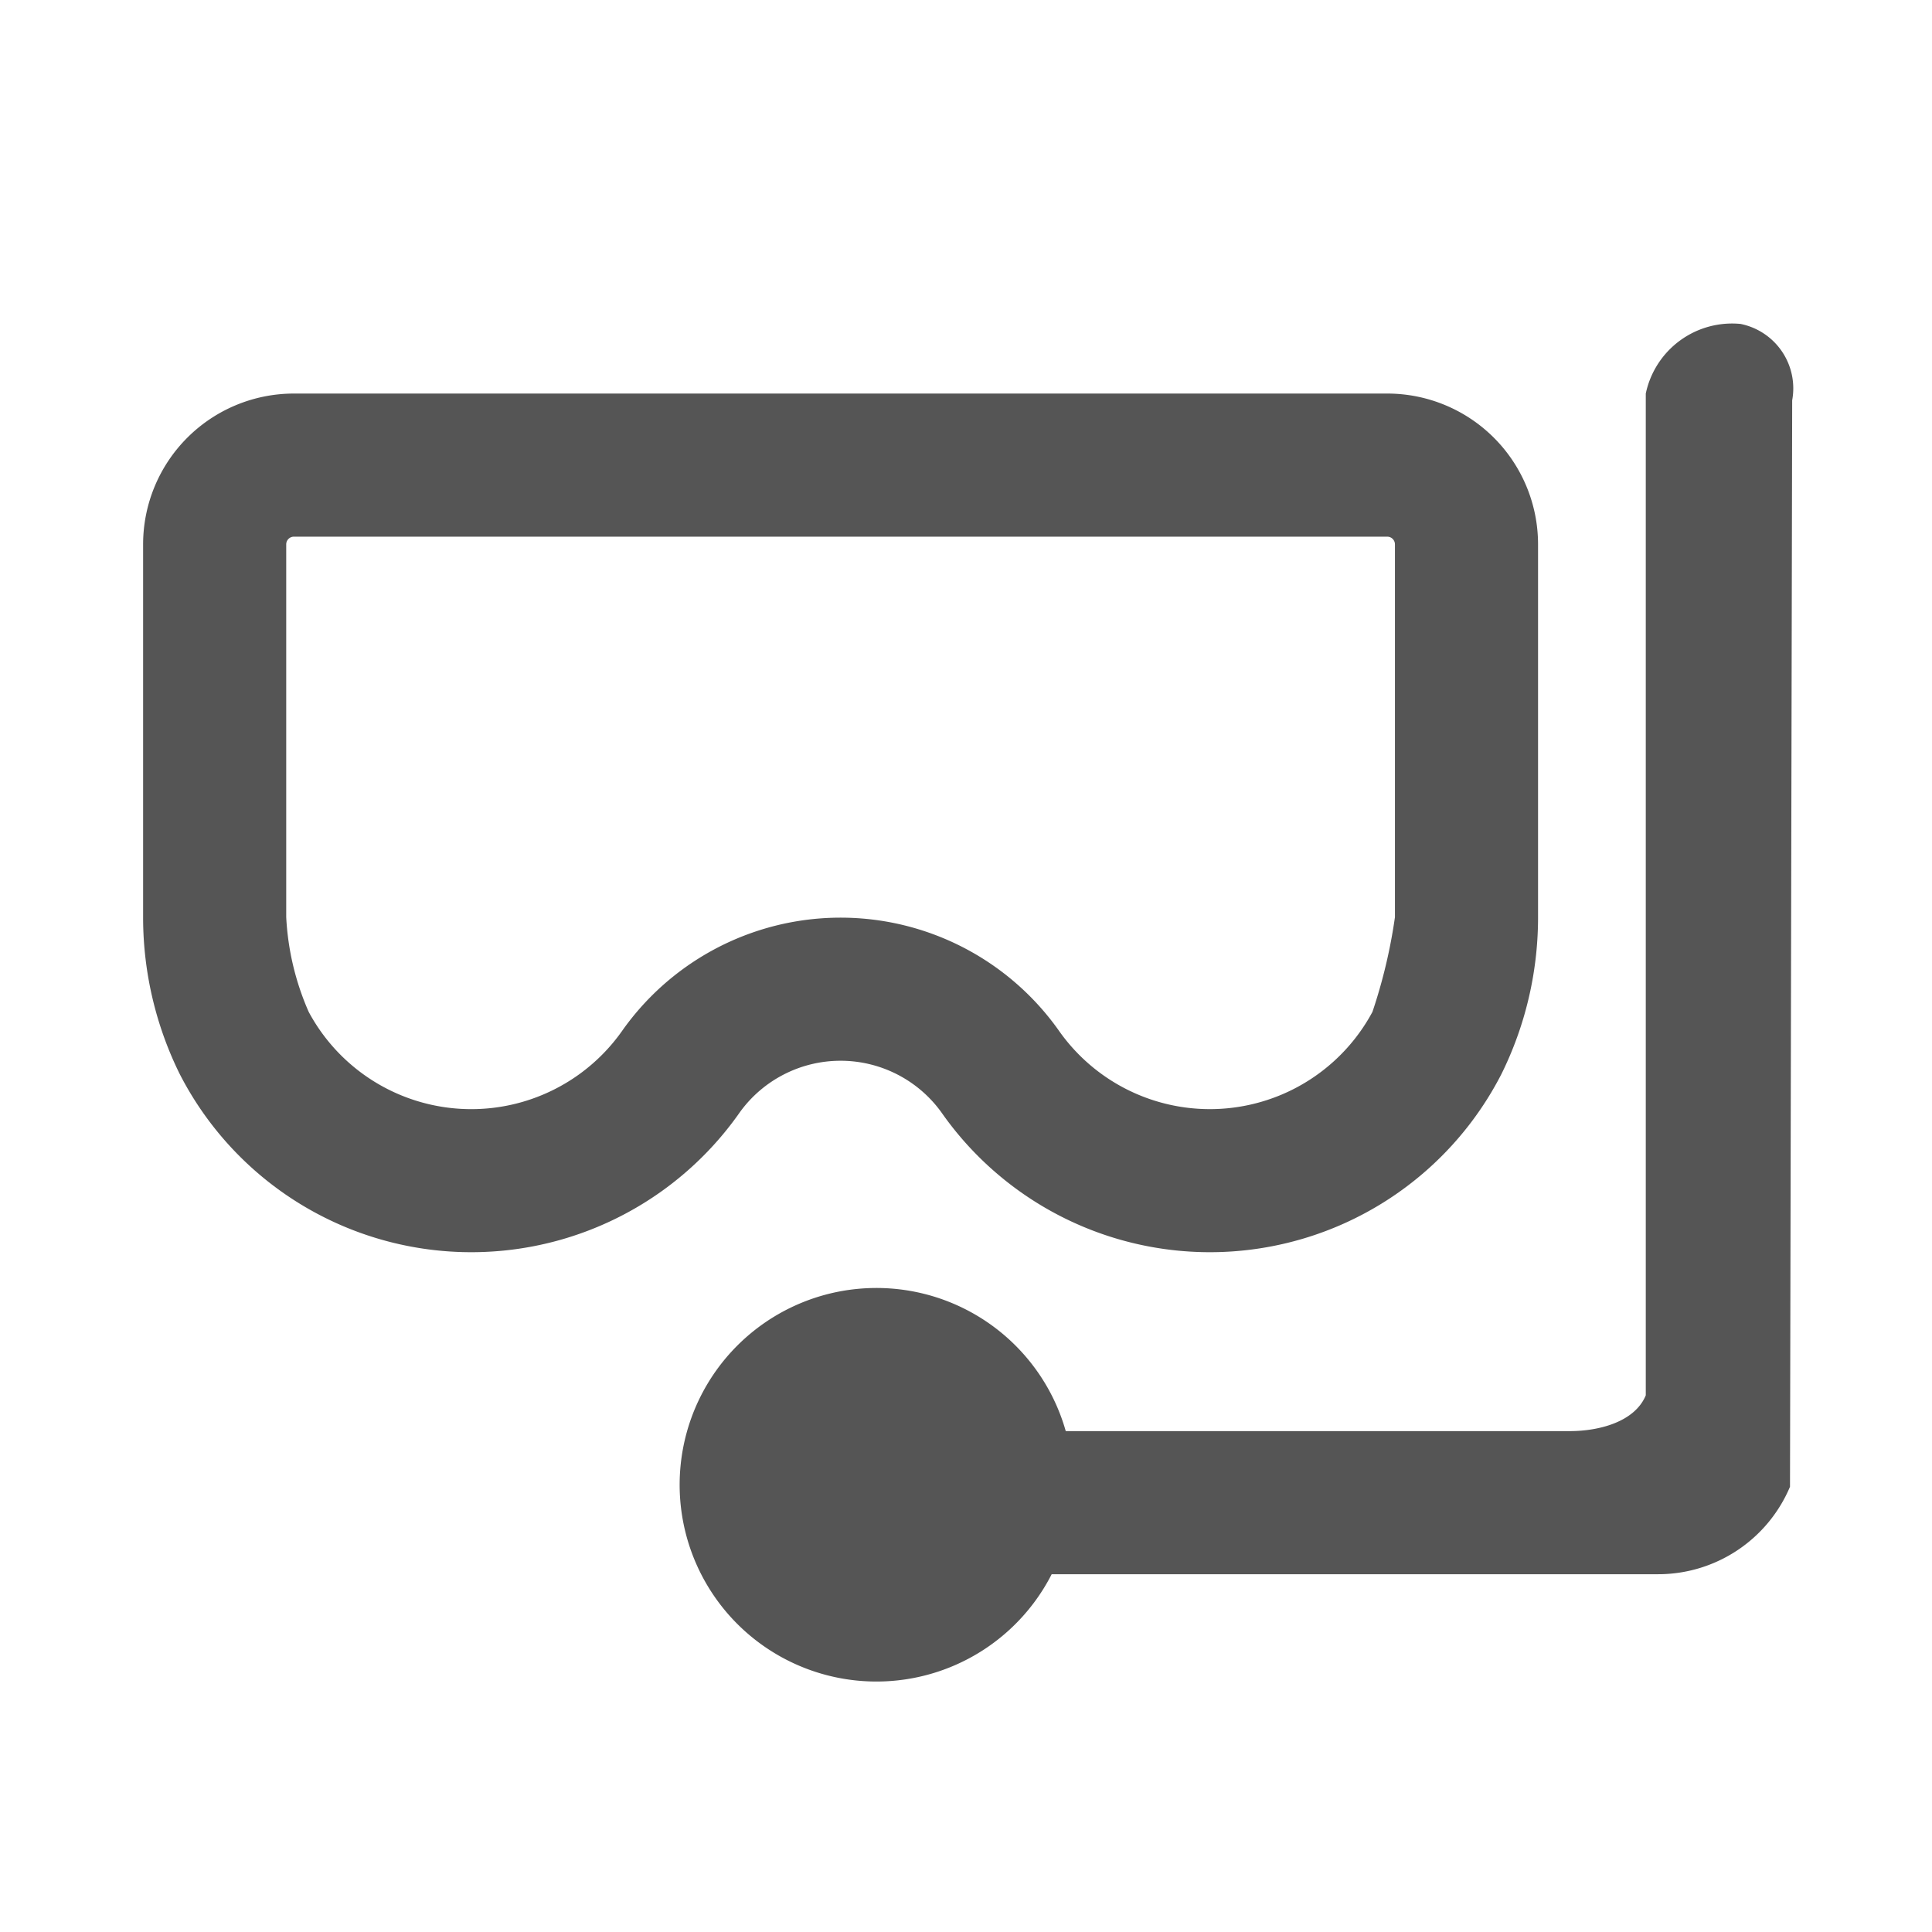 <svg xmlns="http://www.w3.org/2000/svg" width="54" height="54" viewBox="0 0 54 54">
  <defs>
    <style>
      .cls-1 {
        fill: #555;
      }
    </style>
  </defs>
  <title>icon_activities</title>
  <g id="オブジェクト">
    <path class="cls-1" d="M38.774,15a.215.215,0,0,1,.215.215V25.636a14.845,14.845,0,0,1-.629,2.647,5.157,5.157,0,0,1-8.778.504,7.473,7.473,0,0,0-12.175,0,5.157,5.157,0,0,1-8.779-.505A7.517,7.517,0,0,1,8,25.635V15.215A.215.215,0,0,1,8.215,15H38.774m0-4H8.215A4.215,4.215,0,0,0,4,15.215V25.696a9.885,9.885,0,0,0,1.024,4.325A9.158,9.158,0,0,0,20.685,31.079a3.474,3.474,0,0,1,5.619,0,9.158,9.158,0,0,0,15.661-1.058,9.885,9.885,0,0,0,1.024-4.325V15.215A4.215,4.215,0,0,0,38.774,11Z"/>
    <path class="cls-1" d="M48.65,9.054A2.465,2.465,0,0,0,46,11V39c-.31.747-1.314,1-2.123,1H29.788a5.5,5.5,0,1,0-.393,4H46.346a4,4,0,0,0,3.685-2.445L50.092,11.189A1.837,1.837,0,0,0,48.65,9.054Z"/>
  </g>
</svg>
